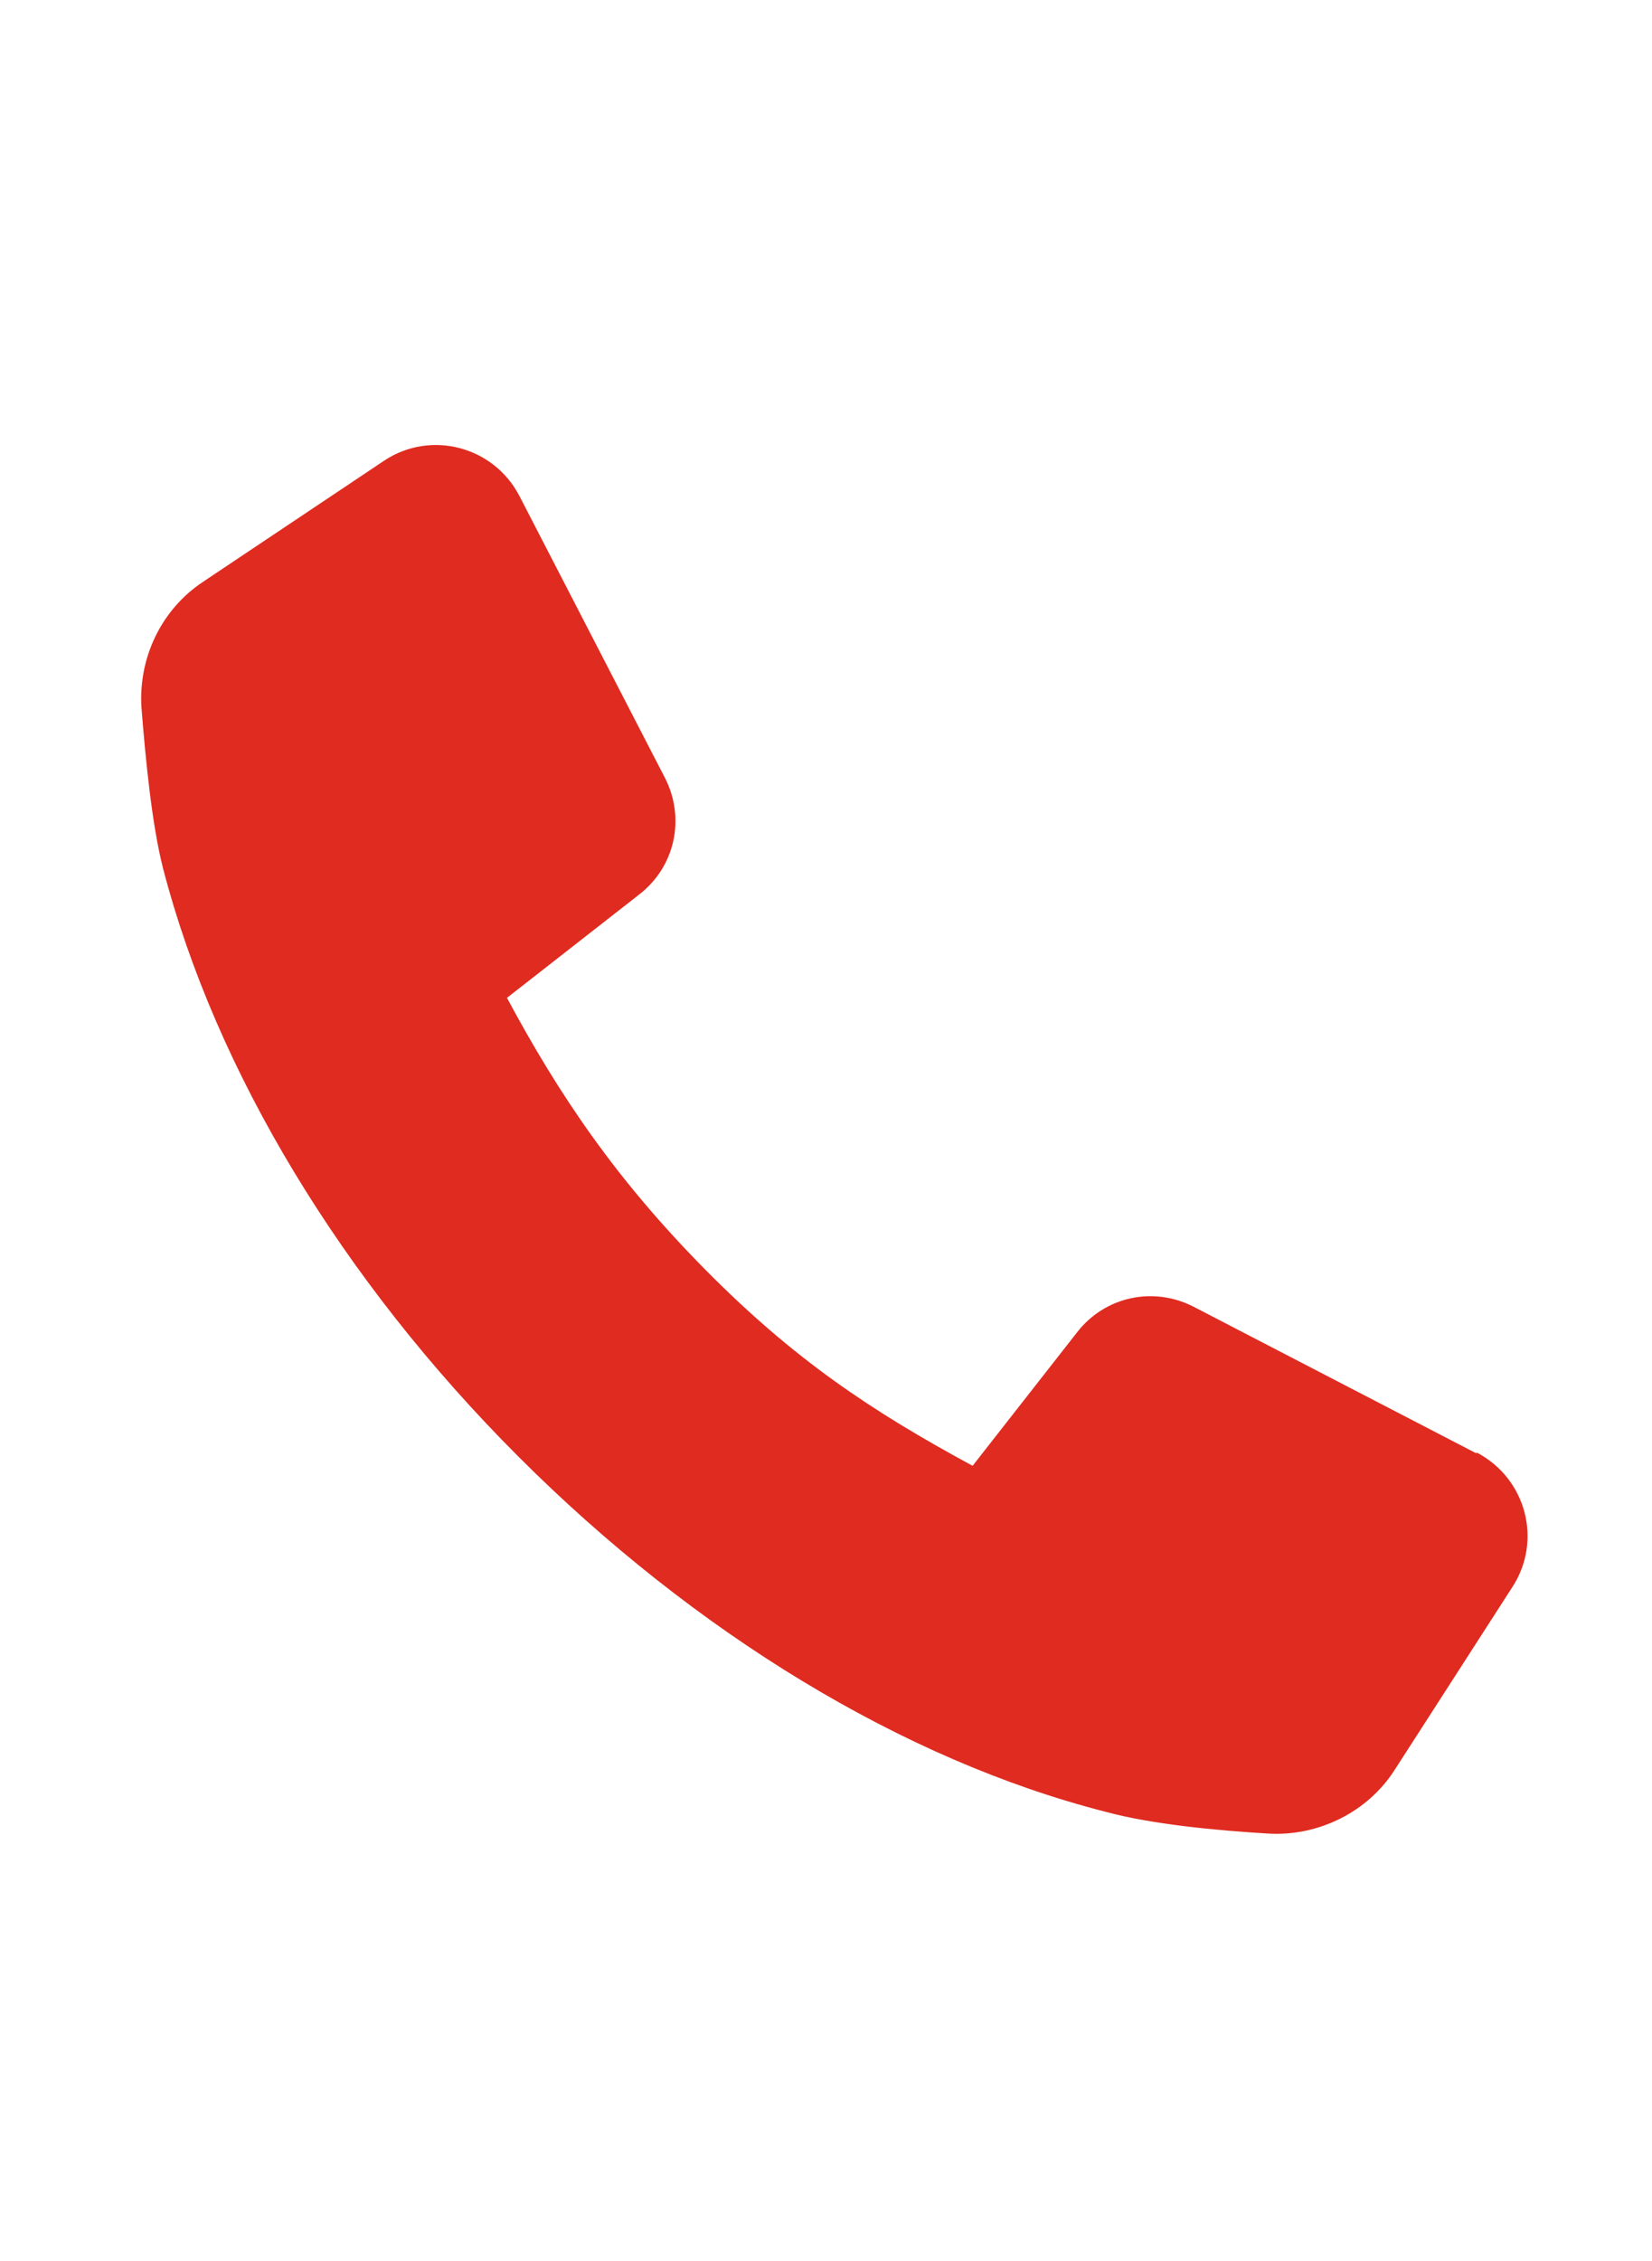 <?xml version="1.0" encoding="UTF-8"?>
<svg id="Lager_1" xmlns="http://www.w3.org/2000/svg" version="1.1" viewBox="0 0 160 218.9">
  <!-- Generator: Adobe Illustrator 29.7.1, SVG Export Plug-In . SVG Version: 2.1.1 Build 8)  -->
  <defs>
    <style>
      .st0 {
        fill: #e02b20;
      }
    </style>
  </defs>
  <g id="Lager_11">
    <path class="st0" d="M143,140.7l-27.4-14.2c-3.9-2-8.6-1-11.3,2.5l-10.1,12.9c-9.8-5.3-17.3-10.3-25.9-19s-14.1-16.8-19.2-26.3l12.8-10c3.5-2.7,4.5-7.4,2.5-11.3l-14.1-27.3c-2.5-4.8-8.6-6.4-13.1-3.4l-17.5,11.7c-4.1,2.7-6.3,7.4-6,12.2.4,5,1,11.3,2.1,15.6,5.1,19.6,17.3,39.8,34.4,56.9s37.3,29.4,56.9,34.4c4.4,1.2,10.7,1.8,15.7,2.1,4.9.3,9.7-2.1,12.3-6.2l11.4-17.7c2.9-4.5,1.3-10.5-3.5-13h0Z"/>
  </g>
</svg>